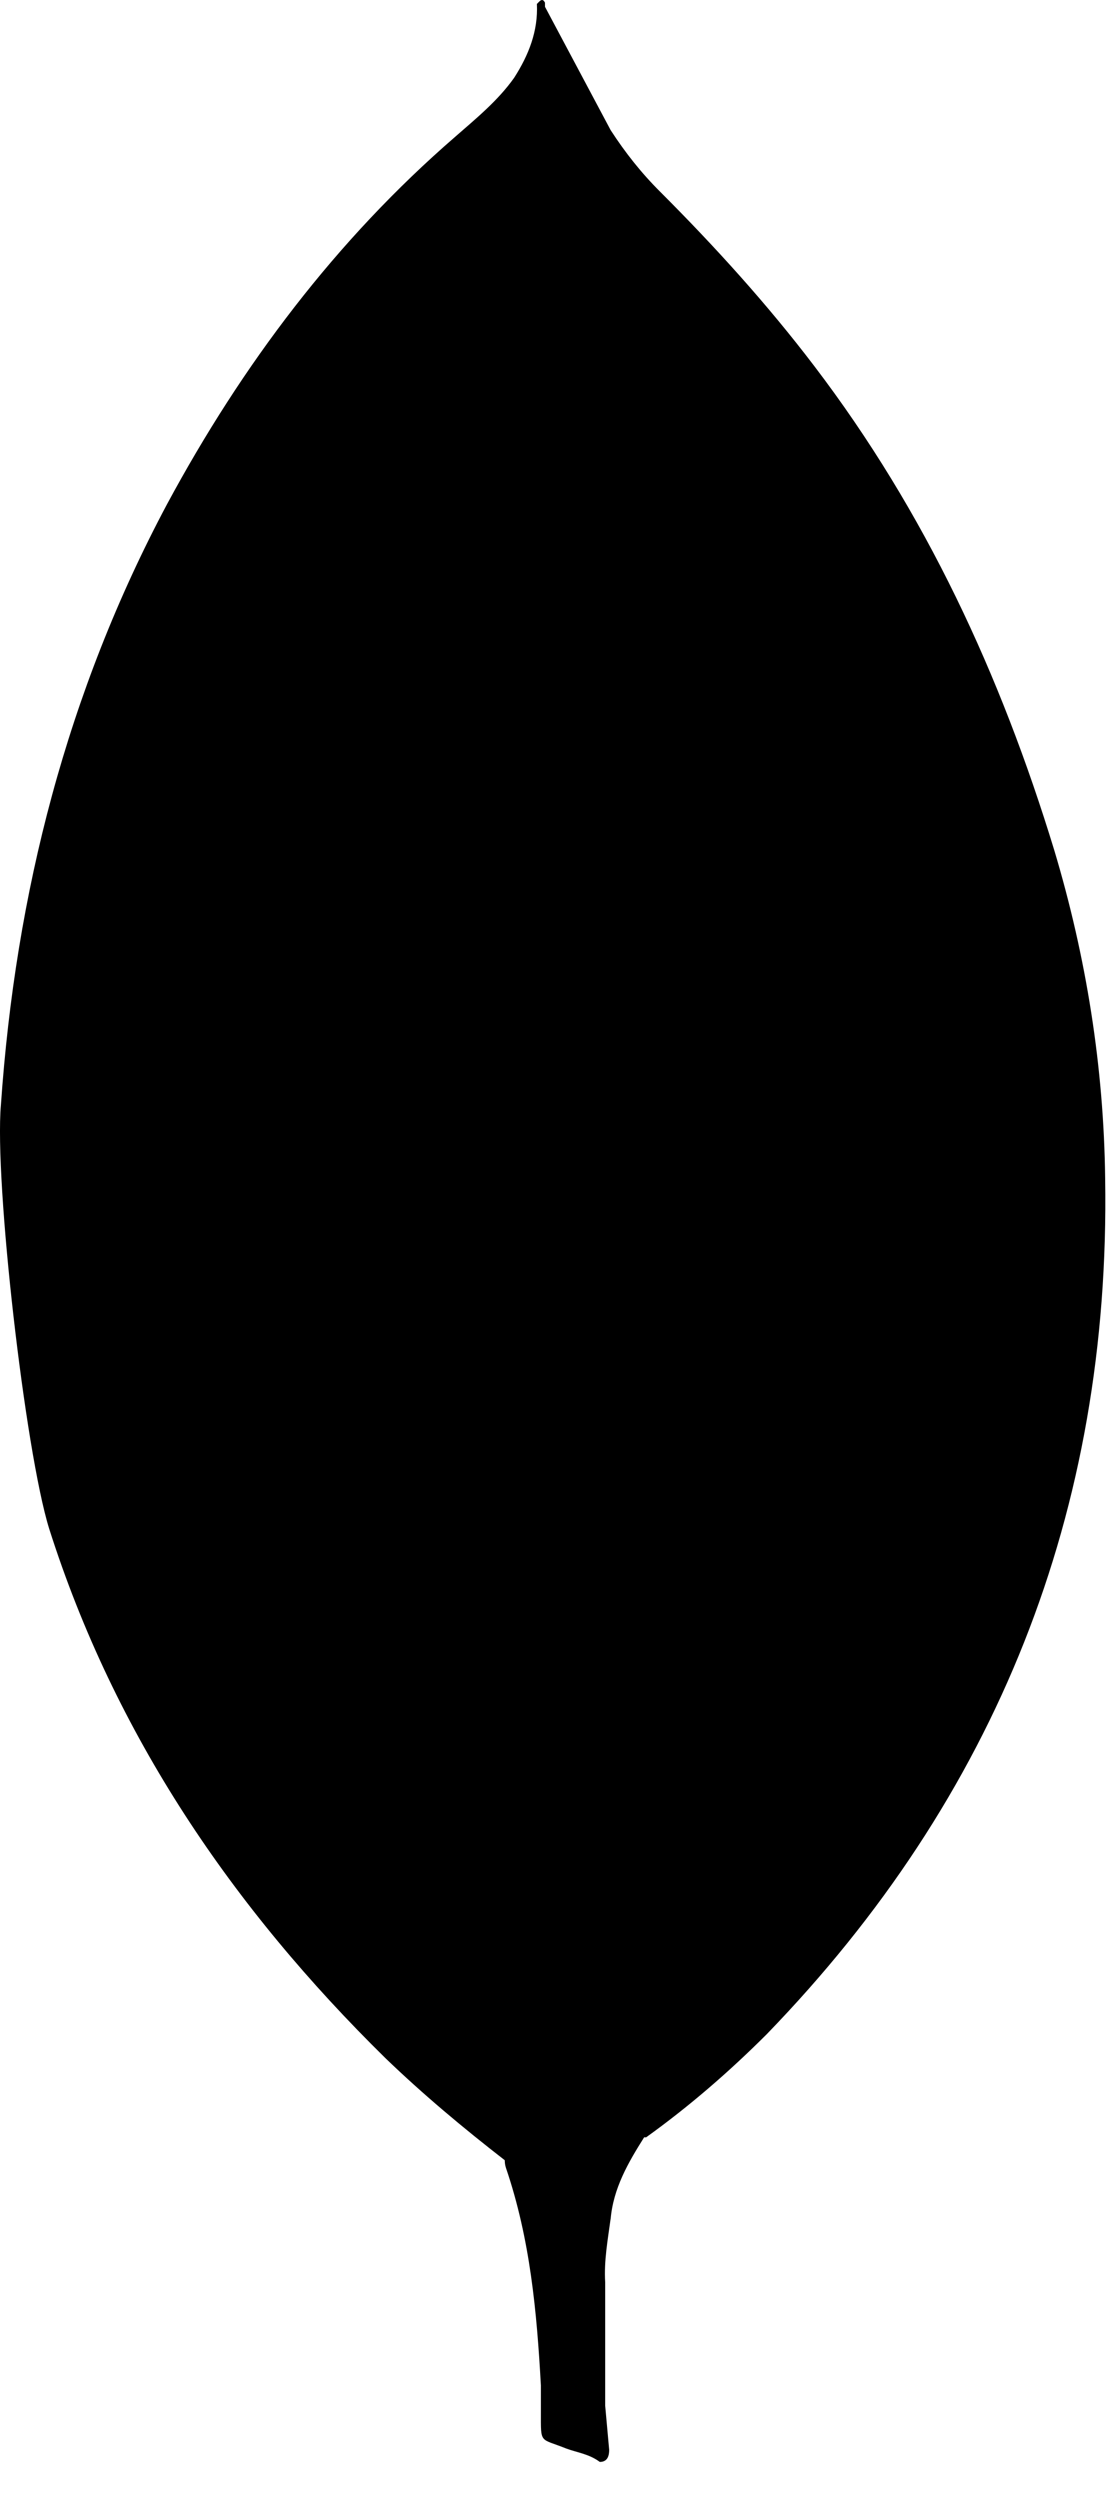 <svg width="100%" height="100%" viewBox="0 0 29 65" fill="none" xmlns="http://www.w3.org/2000/svg">
<path d="M14.174 0.175L15.882 3.383C16.266 3.975 16.682 4.499 17.172 4.987C18.602 6.417 19.96 7.915 21.18 9.519C24.074 13.319 26.026 17.539 27.42 22.103C28.256 24.891 28.71 27.751 28.744 30.643C28.884 39.289 25.92 46.713 19.944 52.883C18.968 53.859 17.924 54.763 16.804 55.567C16.212 55.567 15.932 55.113 15.688 54.695C15.234 53.929 14.956 53.055 14.816 52.185C14.606 51.139 14.468 50.093 14.536 49.013V48.525C14.488 48.421 13.966 0.421 14.174 0.175Z" fill="#000000"></path>
<path d="M14.174 0.069C14.104 -0.071 14.034 0.035 13.964 0.103C13.998 0.803 13.754 1.427 13.372 2.023C12.952 2.615 12.396 3.069 11.838 3.557C8.738 6.241 6.298 9.483 4.344 13.109C1.744 17.989 0.404 23.219 0.024 28.725C-0.15 30.711 0.652 37.719 1.278 39.741C2.986 45.109 6.054 49.607 10.028 53.511C11.004 54.451 12.048 55.323 13.128 56.161C13.442 56.161 13.476 55.881 13.548 55.673C13.686 55.228 13.791 54.773 13.862 54.313L14.562 49.085L14.174 0.069Z" fill="#000000"></path>
<path d="M15.882 57.691C15.952 56.891 16.336 56.227 16.754 55.565C16.334 55.391 16.022 55.045 15.778 54.659C15.568 54.311 15.394 53.893 15.258 53.509C14.77 52.045 14.666 50.509 14.526 49.013V48.107C14.352 48.247 14.316 49.431 14.316 49.607C14.214 51.189 14.004 52.761 13.688 54.313C13.584 54.941 13.514 55.567 13.128 56.125C13.128 56.195 13.128 56.265 13.162 56.369C13.79 58.217 13.962 60.099 14.068 62.017V62.717C14.068 63.553 14.034 63.377 14.728 63.657C15.008 63.761 15.32 63.797 15.6 64.005C15.81 64.005 15.844 63.831 15.844 63.691L15.74 62.541V59.333C15.706 58.773 15.81 58.217 15.88 57.693L15.882 57.691Z" fill="#000000"></path>
</svg>